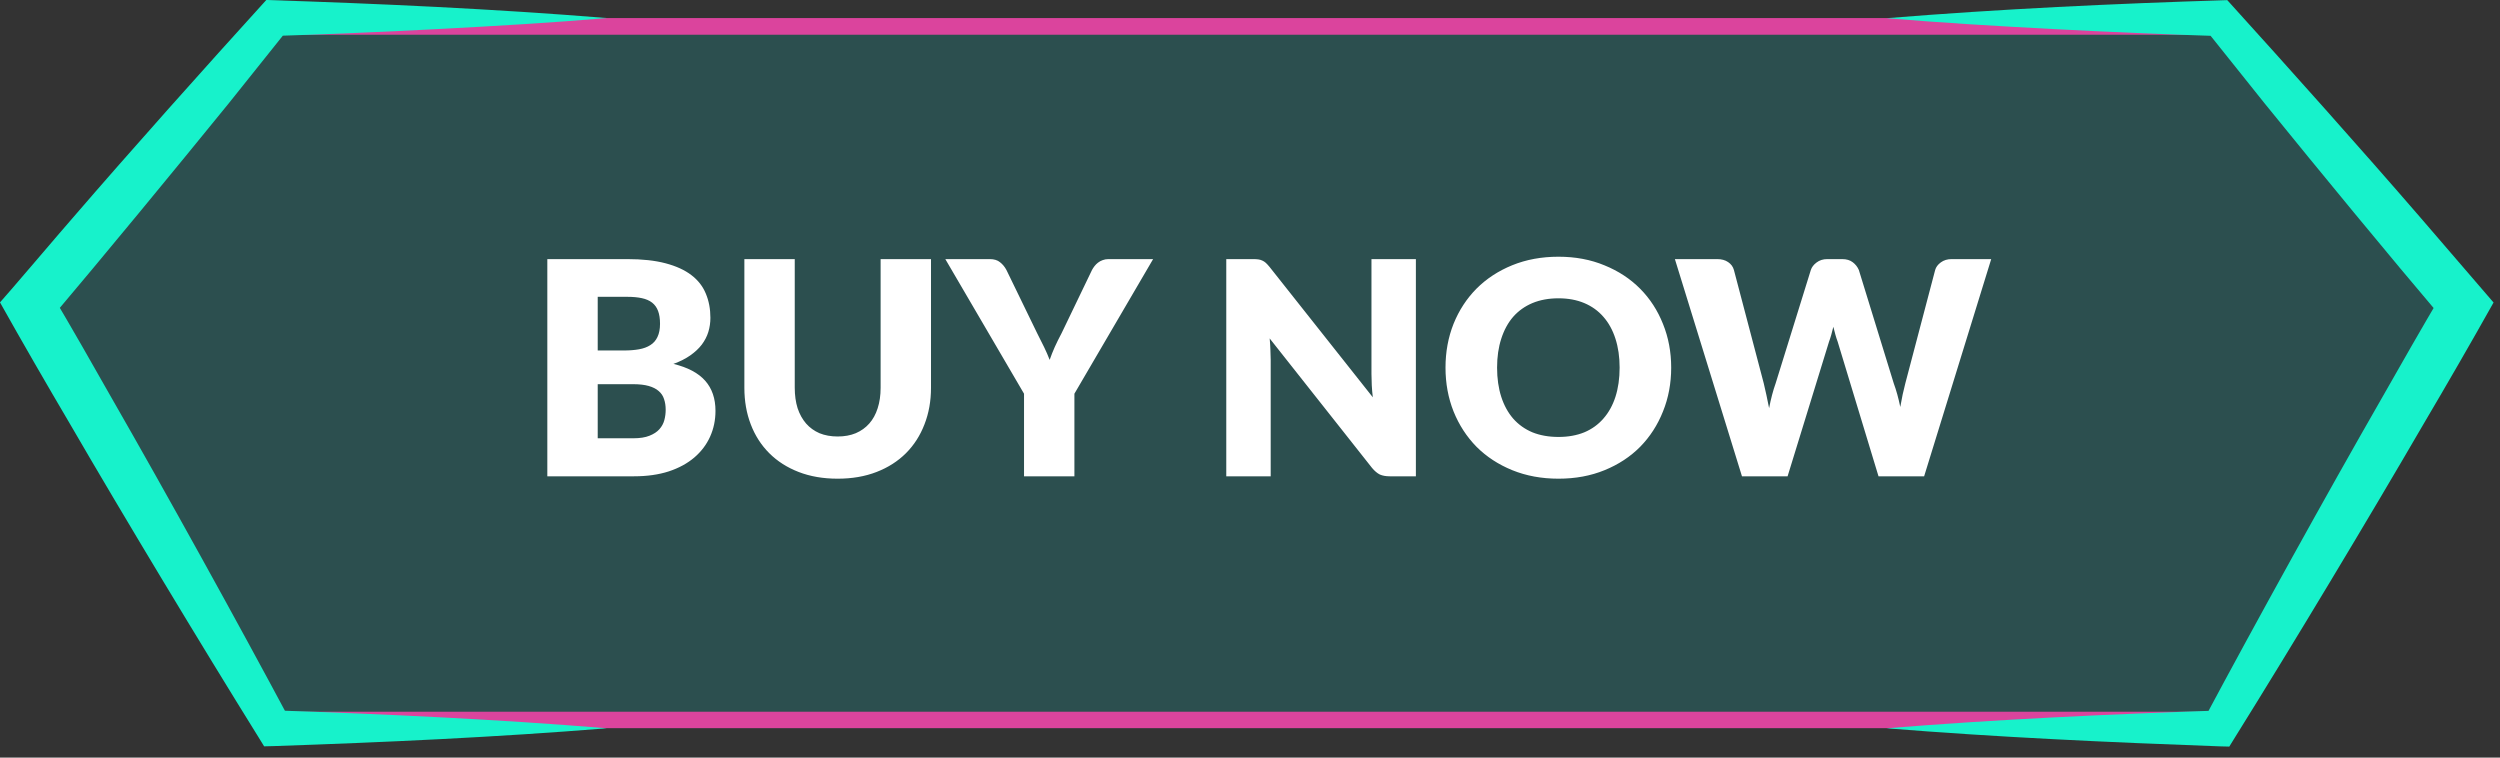<svg width="198" height="60" viewBox="0 0 198 60" fill="none" xmlns="http://www.w3.org/2000/svg">
<rect x="0" y="0" width="198" height="60" fill="#333333" stroke="none"/>
<g clip-path="url(#clip0_104_307)">
<path d="M175.159 2.75L193.509 24.33L175.009 56.37H22.209L3.709 24.33L22.049 2.75H175.159ZM175.769 1.43H21.449L2.109 24.18L21.449 57.67H175.769L195.109 24.18L175.769 1.43Z" fill="#FE268D"/>
<path opacity="0.14" d="M175.769 1.43H21.449L2.109 24.18L21.449 57.68H175.769L195.109 24.18L175.769 1.43Z" fill="#00FFFF"/>
<path d="M50.148 34.712C50.676 34.712 51.105 34.645 51.435 34.511C51.774 34.378 52.038 34.205 52.226 33.992C52.415 33.779 52.545 33.539 52.616 33.272C52.687 33.004 52.722 32.733 52.722 32.457C52.722 32.142 52.679 31.859 52.592 31.607C52.514 31.355 52.372 31.143 52.167 30.97C51.971 30.796 51.707 30.663 51.376 30.568C51.046 30.474 50.629 30.427 50.125 30.427H47.339V34.712H50.148ZM47.339 23.508V27.758H49.417C49.857 27.758 50.255 27.727 50.609 27.664C50.963 27.601 51.262 27.491 51.506 27.333C51.758 27.176 51.947 26.959 52.073 26.684C52.207 26.409 52.274 26.062 52.274 25.645C52.274 25.236 52.222 24.897 52.12 24.63C52.018 24.354 51.86 24.134 51.648 23.969C51.435 23.803 51.164 23.685 50.833 23.614C50.511 23.544 50.125 23.508 49.676 23.508H47.339ZM49.676 20.521C50.865 20.521 51.876 20.631 52.71 20.852C53.545 21.072 54.226 21.383 54.753 21.785C55.28 22.186 55.662 22.674 55.898 23.248C56.142 23.823 56.264 24.465 56.264 25.173C56.264 25.558 56.209 25.932 56.099 26.294C55.989 26.649 55.815 26.983 55.579 27.298C55.343 27.605 55.04 27.888 54.67 28.148C54.3 28.408 53.856 28.632 53.336 28.821C54.469 29.096 55.308 29.541 55.851 30.155C56.394 30.769 56.666 31.564 56.666 32.54C56.666 33.272 56.524 33.953 56.24 34.582C55.957 35.212 55.54 35.763 54.989 36.235C54.446 36.7 53.773 37.066 52.97 37.333C52.167 37.593 51.25 37.723 50.219 37.723H43.348V20.521H49.676ZM66.345 34.57C66.88 34.57 67.356 34.484 67.773 34.311C68.198 34.13 68.556 33.874 68.847 33.543C69.139 33.213 69.359 32.811 69.509 32.339C69.666 31.859 69.745 31.316 69.745 30.71V20.521H73.735V30.71C73.735 31.765 73.562 32.733 73.216 33.614C72.877 34.496 72.389 35.255 71.752 35.893C71.114 36.53 70.339 37.026 69.426 37.38C68.513 37.734 67.486 37.912 66.345 37.912C65.195 37.912 64.164 37.734 63.251 37.38C62.338 37.026 61.563 36.53 60.926 35.893C60.288 35.255 59.8 34.496 59.462 33.614C59.123 32.733 58.954 31.765 58.954 30.71V20.521H62.944V30.698C62.944 31.304 63.019 31.847 63.169 32.327C63.326 32.8 63.55 33.205 63.842 33.543C64.133 33.874 64.487 34.13 64.904 34.311C65.329 34.484 65.809 34.57 66.345 34.57ZM85.093 31.182V37.723H81.103V31.182L74.869 20.521H78.387C78.734 20.521 79.005 20.604 79.202 20.769C79.407 20.927 79.576 21.131 79.71 21.383L82.142 26.389C82.346 26.782 82.531 27.152 82.697 27.499C82.862 27.837 83.007 28.172 83.133 28.502C83.251 28.164 83.385 27.825 83.535 27.487C83.692 27.14 83.873 26.774 84.078 26.389L86.486 21.383C86.541 21.281 86.608 21.178 86.687 21.076C86.766 20.974 86.856 20.883 86.959 20.805C87.069 20.718 87.191 20.651 87.325 20.604C87.466 20.549 87.62 20.521 87.785 20.521H91.327L85.093 31.182ZM112.138 20.521V37.723H110.061C109.754 37.723 109.494 37.675 109.281 37.581C109.077 37.479 108.872 37.306 108.667 37.062L100.557 26.802C100.588 27.109 100.608 27.408 100.616 27.699C100.631 27.983 100.639 28.25 100.639 28.502V37.723H97.121V20.521H99.223C99.396 20.521 99.541 20.529 99.659 20.545C99.778 20.561 99.884 20.592 99.978 20.639C100.073 20.679 100.163 20.738 100.25 20.816C100.336 20.895 100.435 21.001 100.545 21.135L108.726 31.465C108.687 31.135 108.66 30.816 108.644 30.509C108.628 30.194 108.62 29.899 108.62 29.624V20.521H112.138ZM132.358 29.116C132.358 30.36 132.142 31.517 131.709 32.587C131.284 33.657 130.682 34.59 129.903 35.385C129.124 36.172 128.183 36.79 127.081 37.239C125.987 37.687 124.771 37.912 123.433 37.912C122.095 37.912 120.875 37.687 119.773 37.239C118.671 36.79 117.727 36.172 116.94 35.385C116.161 34.59 115.555 33.657 115.122 32.587C114.697 31.517 114.484 30.36 114.484 29.116C114.484 27.872 114.697 26.715 115.122 25.645C115.555 24.575 116.161 23.646 116.94 22.859C117.727 22.072 118.671 21.454 119.773 21.005C120.875 20.557 122.095 20.332 123.433 20.332C124.771 20.332 125.987 20.561 127.081 21.017C128.183 21.466 129.124 22.084 129.903 22.871C130.682 23.658 131.284 24.587 131.709 25.657C132.142 26.727 132.358 27.88 132.358 29.116ZM128.274 29.116C128.274 28.266 128.163 27.503 127.943 26.826C127.723 26.141 127.404 25.562 126.987 25.09C126.577 24.618 126.074 24.256 125.476 24.004C124.877 23.752 124.197 23.626 123.433 23.626C122.662 23.626 121.973 23.752 121.367 24.004C120.769 24.256 120.261 24.618 119.844 25.09C119.435 25.562 119.12 26.141 118.9 26.826C118.679 27.503 118.569 28.266 118.569 29.116C118.569 29.974 118.679 30.745 118.9 31.43C119.12 32.107 119.435 32.681 119.844 33.154C120.261 33.626 120.769 33.988 121.367 34.24C121.973 34.484 122.662 34.606 123.433 34.606C124.197 34.606 124.877 34.484 125.476 34.24C126.074 33.988 126.577 33.626 126.987 33.154C127.404 32.681 127.723 32.107 127.943 31.43C128.163 30.745 128.274 29.974 128.274 29.116ZM157.704 20.521L152.391 37.723H148.778L145.543 27.062C145.48 26.896 145.421 26.715 145.366 26.519C145.311 26.314 145.256 26.102 145.201 25.881C145.146 26.102 145.091 26.314 145.036 26.519C144.981 26.715 144.922 26.896 144.859 27.062L141.577 37.723H137.964L132.651 20.521H136.004C136.35 20.521 136.638 20.6 136.866 20.757C137.102 20.915 137.256 21.123 137.326 21.383L139.688 30.356C139.758 30.639 139.829 30.95 139.9 31.288C139.971 31.619 140.042 31.965 140.113 32.327C140.254 31.587 140.427 30.93 140.632 30.356L143.418 21.383C143.489 21.163 143.639 20.966 143.867 20.793C144.103 20.612 144.386 20.521 144.717 20.521H145.898C146.244 20.521 146.523 20.604 146.736 20.769C146.948 20.927 147.11 21.131 147.22 21.383L149.983 30.356C150.187 30.907 150.36 31.532 150.502 32.233C150.565 31.879 150.628 31.548 150.691 31.241C150.762 30.926 150.833 30.631 150.903 30.356L153.265 21.383C153.328 21.155 153.477 20.954 153.713 20.781C153.949 20.608 154.233 20.521 154.563 20.521H157.704Z" fill="white"/>
<path d="M149.41 57.68C158.19 56.97 166.97 56.57 175.77 56.27L174.55 56.98C178.61 49.38 184.31 39.07 188.6 31.6C190.19 28.8 191.79 26 193.43 23.22L193.63 25.45C189.13 20.15 183.74 13.59 179.36 8.19L174.7 2.36L175.78 2.86C171.39 2.72 166.99 2.53 162.6 2.3C158.21 2.07 153.81 1.81 149.42 1.44C158.4 0.71 167.39 0.29 176.4 0.01C181.24 5.35 187.05 11.85 191.74 17.28C192.36 17.98 197 23.41 197.49 23.96C195.69 27.17 193.84 30.37 191.97 33.54C187.64 40.99 181.57 51.09 177.01 58.4L176.56 59.13L175.78 59.11C166.97 58.79 158.19 58.39 149.41 57.68Z" fill="#17F2CB"/>
<path d="M48.06 57.68C39.28 58.39 30.5 58.79 21.7 59.09L20.92 59.11L20.47 58.38C15.92 51.06 9.84 40.98 5.51 33.52C3.65 30.36 1.8 27.16 0 23.95C0.48 23.44 5.15 17.94 5.75 17.27C10.43 11.84 16.25 5.33 21.09 0C30.09 0.29 39.08 0.7 48.07 1.43C43.68 1.8 39.28 2.06 34.89 2.29C30.49 2.52 26.1 2.71 21.7 2.85L22.78 2.35L18.12 8.18C13.73 13.58 8.34 20.13 3.85 25.44L4.05 23.21C5.69 25.98 7.29 28.78 8.88 31.59C13.17 39.06 18.87 49.37 22.93 56.97L21.71 56.26C30.5 56.56 39.28 56.96 48.06 57.68Z" fill="#17F2CB"/>
</g>
<defs>
<clipPath id="clip0_104_307">
<rect width="197.47" height="59.11" fill="white"/>
</clipPath>
</defs>
</svg>

